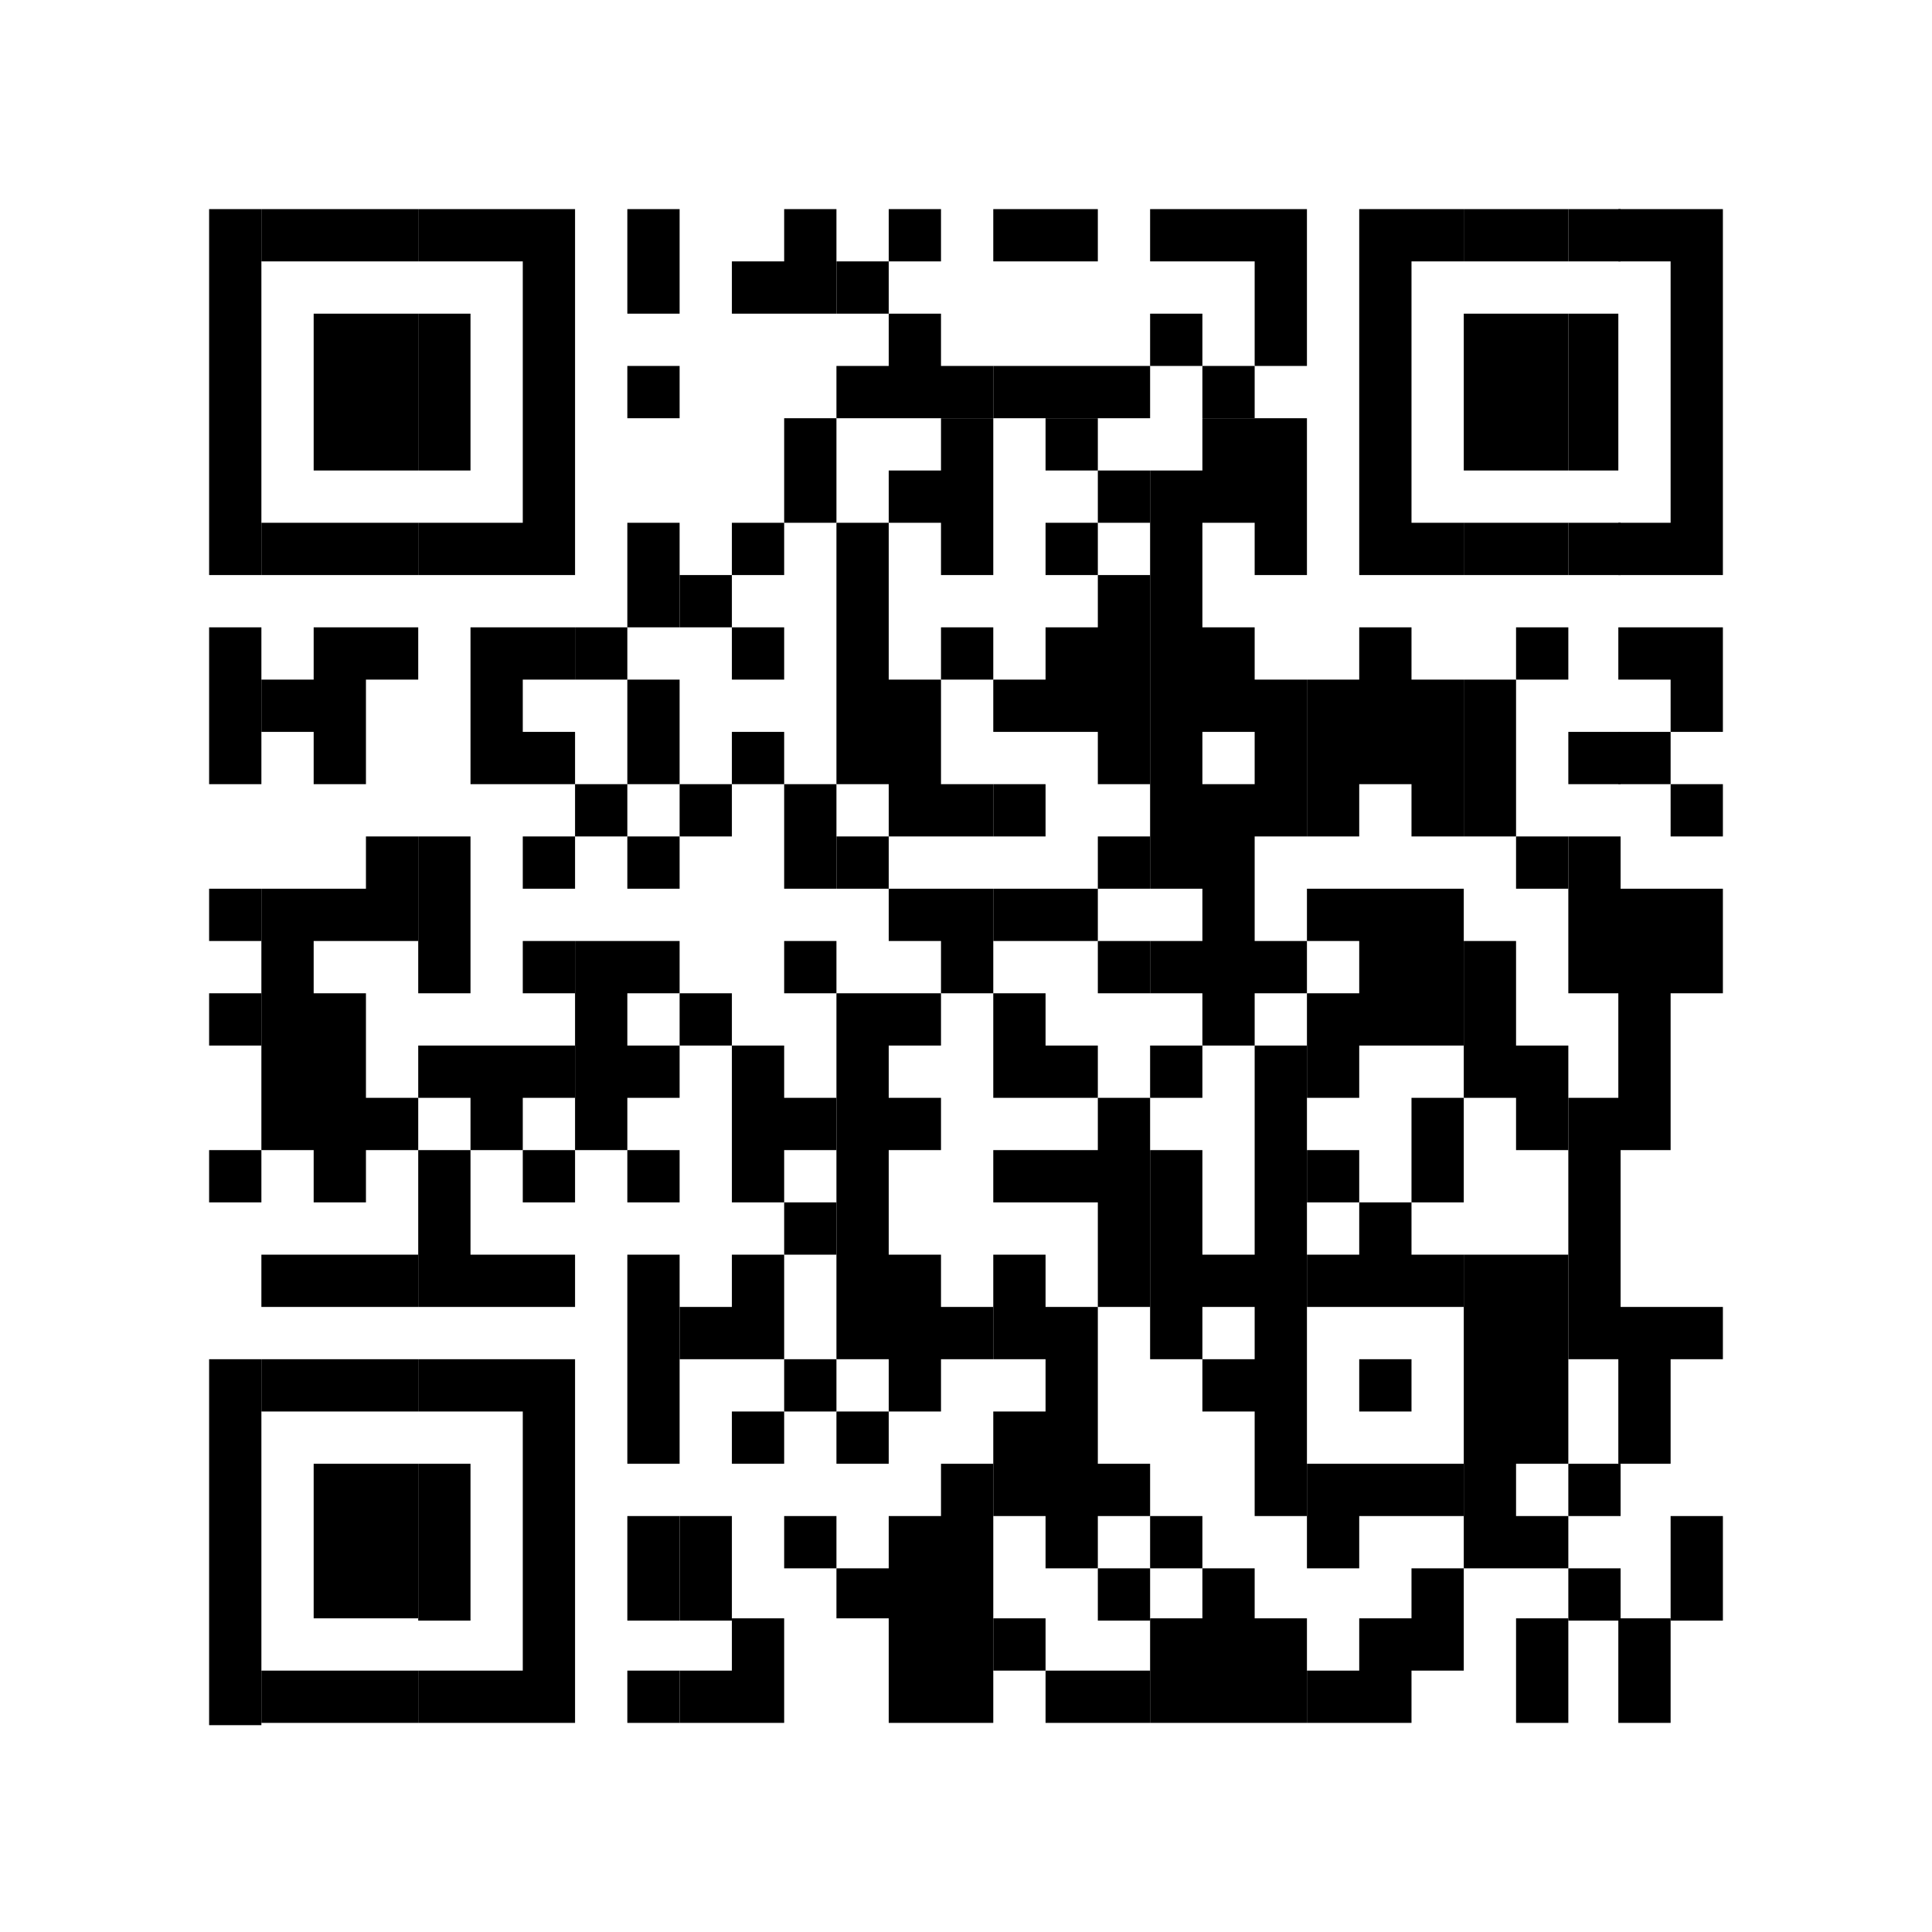 <?xml version="1.0" encoding="utf-8"?>
<!-- Generator: Adobe Illustrator 23.0.3, SVG Export Plug-In . SVG Version: 6.00 Build 0)  -->
<svg version="1.1" id="Réteg_1" xmlns="http://www.w3.org/2000/svg" xmlns:xlink="http://www.w3.org/1999/xlink" x="0px" y="0px"
	 viewBox="0 0 85 85" style="enable-background:new 0 0 85 85;" xml:space="preserve">
<g>
	<polygon points="9.2,13.8 9.2,18.4 9.2,25.3 11.5,25.3 11.5,18.4 11.5,13.8 11.5,9.2 9.2,9.2 	"/>
	<rect x="9.2" y="27.6" width="2.3" height="6.9"/>
	<rect x="9.2" y="39.1" width="2.3" height="2.3"/>
	<rect x="9.2" y="43.7" width="2.3" height="2.3"/>
	<rect x="9.2" y="50.6" width="2.3" height="2.3"/>
	<rect x="9.2" y="59.8" width="2.3" height="16.1"/>
	<polygon points="13.8,9.2 11.5,9.2 11.5,11.5 13.8,11.5 16.1,11.5 18.4,11.5 18.4,9.2 16.1,9.2 	"/>
	<polygon points="13.8,13.8 13.8,18.4 13.8,20.7 16.1,20.7 18.4,20.7 18.4,18.4 18.4,13.8 16.1,13.8 	"/>
	<polygon points="13.8,23 11.5,23 11.5,25.3 13.8,25.3 16.1,25.3 18.4,25.3 18.4,23 16.1,23 	"/>
	<polygon points="13.8,27.6 13.8,29.9 11.5,29.9 11.5,32.2 13.8,32.2 13.8,34.5 16.1,34.5 16.1,29.9 18.4,29.9 18.4,27.6 16.1,27.6 
			"/>
	<polygon points="13.8,55.2 11.5,55.2 11.5,57.5 13.8,57.5 16.1,57.5 18.4,57.5 18.4,55.2 16.1,55.2 	"/>
	<polygon points="13.8,59.8 11.5,59.8 11.5,62.1 13.8,62.1 16.1,62.1 18.4,62.1 18.4,59.8 16.1,59.8 	"/>
	<polygon points="13.8,64.4 13.8,71.2 16.1,71.2 18.4,71.2 18.4,64.4 16.1,64.4 	"/>
	<polygon points="13.8,73.5 11.5,73.5 11.5,75.8 13.8,75.8 16.1,75.8 18.4,75.8 18.4,73.5 16.1,73.5 	"/>
	<polygon points="16.1,39.1 13.8,39.1 11.5,39.1 11.5,50.6 13.8,50.6 13.8,52.9 16.1,52.9 16.1,50.6 18.4,50.6 18.4,48.3 16.1,48.3 
		16.1,43.7 13.8,43.7 13.8,41.4 16.1,41.4 16.1,41.4 18.4,41.4 18.4,36.8 16.1,36.8 	"/>
	<polygon points="20.7,18.4 20.7,13.8 18.4,13.8 18.4,18.4 18.4,20.7 20.7,20.7 	"/>
	<rect x="18.4" y="36.8" width="2.3" height="6.9"/>
	<polygon points="18.4,57.5 20.7,57.5 20.7,57.5 23,57.5 25.3,57.5 25.3,55.2 23,55.2 20.7,55.2 20.7,50.6 18.4,50.6 	"/>
	<rect x="18.4" y="64.4" width="2.3" height="6.9"/>
	<polygon points="20.7,9.2 18.4,9.2 18.4,11.5 20.7,11.5 23,11.5 23,13.8 23,18.4 23,23 20.7,23 18.4,23 18.4,25.3 20.7,25.3 
		23,25.3 25.3,25.3 25.3,18.4 25.3,13.8 25.3,9.2 23,9.2 	"/>
	<polygon points="20.7,27.6 20.7,34.5 23,34.5 25.3,34.5 25.3,32.2 23,32.2 23,29.9 25.3,29.9 25.3,27.6 23,27.6 	"/>
	<polygon points="20.7,46 18.4,46 18.4,48.3 20.7,48.3 20.7,50.6 23,50.6 23,48.3 25.3,48.3 25.3,46 23,46 	"/>
	<polygon points="20.7,59.8 18.4,59.8 18.4,62.1 20.7,62.1 23,62.1 23,73.5 20.7,73.5 18.4,73.5 18.4,75.8 20.7,75.8 23,75.8 
		25.3,75.8 25.3,59.8 23,59.8 	"/>
	<rect x="23" y="36.8" width="2.3" height="2.3"/>
	<rect x="23" y="41.4" width="2.3" height="2.3"/>
	<rect x="23" y="50.6" width="2.3" height="2.3"/>
	<polygon points="25.3,41.4 25.3,50.6 27.6,50.6 27.6,48.3 29.9,48.3 29.9,46 27.6,46 27.6,43.7 29.9,43.7 29.9,41.4 27.6,41.4 	"/>
	<rect x="27.6" y="9.2" width="2.3" height="4.6"/>
	<rect x="27.6" y="16.1" width="2.3" height="2.3"/>
	<polygon points="27.6,27.6 25.3,27.6 25.3,29.9 27.6,29.9 27.6,27.6 29.9,27.6 29.9,23 27.6,23 	"/>
	<polygon points="27.6,34.5 25.3,34.5 25.3,36.8 27.6,36.8 27.6,34.5 29.9,34.5 29.9,29.9 27.6,29.9 	"/>
	<rect x="27.6" y="36.8" width="2.3" height="2.3"/>
	<rect x="27.6" y="50.6" width="2.3" height="2.3"/>
	<rect x="27.6" y="55.2" width="2.3" height="9.2"/>
	<rect x="27.6" y="66.7" width="2.3" height="4.6"/>
	<rect x="27.6" y="73.5" width="2.3" height="2.3"/>
	<rect x="29.9" y="25.3" width="2.3" height="2.3"/>
	<rect x="29.9" y="34.5" width="2.3" height="2.3"/>
	<rect x="29.9" y="43.7" width="2.3" height="2.3"/>
	<rect x="29.9" y="66.7" width="2.3" height="4.6"/>
	<rect x="32.2" y="23" width="2.3" height="2.3"/>
	<rect x="32.2" y="27.6" width="2.3" height="2.3"/>
	<rect x="32.2" y="32.2" width="2.3" height="2.3"/>
	<polygon points="34.5,46 32.2,46 32.2,52.9 34.5,52.9 34.5,50.6 36.8,50.6 36.8,48.3 34.5,48.3 	"/>
	<polygon points="32.2,57.5 29.9,57.5 29.9,59.8 32.2,59.8 34.5,59.8 34.5,55.2 32.2,55.2 	"/>
	<rect x="32.2" y="62.1" width="2.3" height="2.3"/>
	<polygon points="32.2,73.5 29.9,73.5 29.9,75.8 32.2,75.8 32.2,75.8 34.5,75.8 34.5,71.2 32.2,71.2 	"/>
	<polygon points="34.5,11.5 32.2,11.5 32.2,13.8 34.5,13.8 36.8,13.8 36.8,9.2 34.5,9.2 	"/>
	<rect x="34.5" y="18.4" width="2.3" height="4.6"/>
	<rect x="34.5" y="34.5" width="2.3" height="4.6"/>
	<rect x="34.5" y="41.4" width="2.3" height="2.3"/>
	<rect x="34.5" y="52.9" width="2.3" height="2.3"/>
	<rect x="34.5" y="59.8" width="2.3" height="2.3"/>
	<rect x="34.5" y="66.7" width="2.3" height="2.3"/>
	<rect x="36.8" y="11.5" width="2.3" height="2.3"/>
	<rect x="36.8" y="36.8" width="2.3" height="2.3"/>
	<polygon points="36.8,43.7 36.8,59.8 39.1,59.8 39.1,62.1 41.4,62.1 41.4,59.8 43.7,59.8 43.7,57.5 41.4,57.5 41.4,55.2 39.1,55.2 
		39.1,50.6 41.4,50.6 41.4,48.3 39.1,48.3 39.1,46 41.4,46 41.4,43.7 39.1,43.7 	"/>
	<rect x="36.8" y="62.1" width="2.3" height="2.3"/>
	<rect x="39.1" y="9.2" width="2.3" height="2.3"/>
	<polygon points="41.4,13.8 39.1,13.8 39.1,16.1 36.8,16.1 36.8,18.4 39.1,18.4 39.1,18.4 41.4,18.4 41.4,18.4 43.7,18.4 43.7,16.1 
		41.4,16.1 	"/>
	<polygon points="39.1,20.7 39.1,23 41.4,23 41.4,25.3 43.7,25.3 43.7,18.4 41.4,18.4 41.4,20.7 	"/>
	<polygon points="41.4,29.9 39.1,29.9 39.1,23 36.8,23 36.8,34.5 39.1,34.5 39.1,36.8 41.4,36.8 41.4,36.8 43.7,36.8 43.7,34.5 
		41.4,34.5 	"/>
	<polygon points="41.4,41.4 41.4,43.7 43.7,43.7 43.7,39.1 41.4,39.1 39.1,39.1 39.1,41.4 	"/>
	<rect x="41.4" y="27.6" width="2.3" height="2.3"/>
	<polygon points="41.4,66.7 39.1,66.7 39.1,69 36.8,69 36.8,71.2 39.1,71.2 39.1,75.8 41.4,75.8 41.4,75.8 43.7,75.8 43.7,64.4 
		41.4,64.4 	"/>
	<rect x="43.7" y="34.5" width="2.3" height="2.3"/>
	<polygon points="43.7,39.1 43.7,41.4 46,41.4 48.3,41.4 48.3,39.1 46,39.1 	"/>
	<rect x="43.7" y="71.2" width="2.3" height="2.3"/>
	<polygon points="48.3,11.5 48.3,9.2 46,9.2 43.7,9.2 43.7,11.5 46,11.5 	"/>
	<polygon points="46,16.1 43.7,16.1 43.7,18.4 46,18.4 48.3,18.4 50.6,18.4 50.6,16.1 48.3,16.1 	"/>
	<rect x="46" y="18.4" width="2.3" height="2.3"/>
	<rect x="46" y="23" width="2.3" height="2.3"/>
	<polygon points="46,46 46,43.7 43.7,43.7 43.7,48.3 46,48.3 46,48.3 48.3,48.3 48.3,46 	"/>
	<polygon points="48.3,57.5 46,57.5 46,55.2 43.7,55.2 43.7,59.8 46,59.8 46,62.1 43.7,62.1 43.7,66.7 46,66.7 46,69 48.3,69 
		48.3,66.7 50.6,66.7 50.6,64.4 48.3,64.4 	"/>
	<polygon points="46,73.5 46,75.8 48.3,75.8 50.6,75.8 50.6,73.5 48.3,73.5 	"/>
	<rect x="48.3" y="20.7" width="2.3" height="2.3"/>
	<polygon points="48.3,27.6 46,27.6 46,29.9 43.7,29.9 43.7,32.2 46,32.2 48.3,32.2 48.3,34.5 50.6,34.5 50.6,25.3 48.3,25.3 	"/>
	<rect x="48.3" y="36.8" width="2.3" height="2.3"/>
	<rect x="48.3" y="41.4" width="2.3" height="2.3"/>
	<polygon points="48.3,50.6 46,50.6 43.7,50.6 43.7,52.9 46,52.9 48.3,52.9 48.3,57.5 50.6,57.5 50.6,48.3 48.3,48.3 	"/>
	<rect x="48.3" y="69" width="2.3" height="2.3"/>
	<rect x="50.6" y="13.8" width="2.3" height="2.3"/>
	<rect x="50.6" y="46" width="2.3" height="2.3"/>
	<rect x="50.6" y="66.7" width="2.3" height="2.3"/>
	<polygon points="52.9,9.2 50.6,9.2 50.6,11.5 52.9,11.5 55.2,11.5 55.2,13.8 55.2,16.1 57.5,16.1 57.5,13.8 57.5,9.2 55.2,9.2 	"/>
	<rect x="52.9" y="16.1" width="2.3" height="2.3"/>
	<path d="M52.9,18.4v2.3h-2.3v18.4h2.3v2.3h-2.3v2.3h2.3V46h2.3v-2.3h2.3v-2.3h-2.3v-4.6h2.3v-6.9h-2.3v-2.3h-2.3V23h2.3v2.3h2.3
		v-6.9h-2.3H52.9z M55.2,32.2v2.3h-2.3v-2.3H55.2z"/>
	<polygon points="52.9,55.2 52.9,50.6 50.6,50.6 50.6,59.8 52.9,59.8 52.9,57.5 55.2,57.5 55.2,59.8 52.9,59.8 52.9,62.1 55.2,62.1 
		55.2,66.7 57.5,66.7 57.5,46 55.2,46 55.2,55.2 	"/>
	<polygon points="55.2,69 52.9,69 52.9,71.2 50.6,71.2 50.6,75.8 52.9,75.8 55.2,75.8 57.5,75.8 57.5,71.2 55.2,71.2 	"/>
	<rect x="57.5" y="50.6" width="2.3" height="2.3"/>
	<polygon points="59.8,9.2 59.8,13.8 59.8,18.4 59.8,25.3 62.1,25.3 64.4,25.3 64.4,23 62.1,23 62.1,18.4 62.1,13.8 62.1,11.5 
		64.4,11.5 64.4,9.2 62.1,9.2 	"/>
	<polygon points="62.1,27.6 59.8,27.6 59.8,29.9 57.5,29.9 57.5,36.8 59.8,36.8 59.8,34.5 62.1,34.5 62.1,36.8 64.4,36.8 64.4,29.9 
		62.1,29.9 	"/>
	<polygon points="59.8,39.1 57.5,39.1 57.5,41.4 59.8,41.4 59.8,43.7 57.5,43.7 57.5,48.3 59.8,48.3 59.8,46 62.1,46 64.4,46 
		64.4,39.1 62.1,39.1 	"/>
	<polygon points="59.8,55.2 57.5,55.2 57.5,57.5 59.8,57.5 59.8,57.5 62.1,57.5 62.1,57.5 64.4,57.5 64.4,55.2 62.1,55.2 62.1,52.9 
		59.8,52.9 	"/>
	<rect x="59.8" y="59.8" width="2.3" height="2.3"/>
	<polygon points="59.8,64.4 57.5,64.4 57.5,69 59.8,69 59.8,66.7 62.1,66.7 64.4,66.7 64.4,64.4 62.1,64.4 	"/>
	<rect x="62.1" y="48.3" width="2.3" height="4.6"/>
	<polygon points="62.1,71.2 59.8,71.2 59.8,73.5 57.5,73.5 57.5,75.8 59.8,75.8 59.8,75.8 62.1,75.8 62.1,73.5 64.4,73.5 64.4,69 
		62.1,69 	"/>
	<polygon points="64.4,9.2 64.4,11.5 66.7,11.5 69,11.5 69,9.2 66.7,9.2 	"/>
	<polygon points="64.4,13.8 64.4,18.4 64.4,20.7 66.7,20.7 69,20.7 69,18.4 69,13.8 66.7,13.8 	"/>
	<polygon points="64.4,23 64.4,25.3 66.7,25.3 69,25.3 69,23 66.7,23 	"/>
	<rect x="64.4" y="29.9" width="2.3" height="6.9"/>
	<polygon points="66.7,41.4 64.4,41.4 64.4,48.3 66.7,48.3 66.7,50.6 69,50.6 69,46 66.7,46 	"/>
	<polygon points="64.4,55.2 64.4,69 66.7,69 69,69 69,66.7 66.7,66.7 66.7,64.4 69,64.4 69,55.2 66.7,55.2 	"/>
	<rect x="66.7" y="27.6" width="2.3" height="2.3"/>
	<rect x="66.7" y="36.8" width="2.3" height="2.3"/>
	<rect x="66.7" y="71.2" width="2.3" height="4.6"/>
	<rect x="69" y="9.2" width="2.3" height="2.3"/>
	<polygon points="69,18.4 69,20.7 71.2,20.7 71.2,18.4 71.2,13.8 69,13.8 	"/>
	<rect x="69" y="23" width="2.3" height="2.3"/>
	<rect x="69" y="32.2" width="2.3" height="2.3"/>
	<rect x="69" y="36.8" width="2.3" height="6.9"/>
	<rect x="69" y="48.3" width="2.3" height="11.5"/>
	<rect x="69" y="64.4" width="2.3" height="2.3"/>
	<rect x="69" y="69" width="2.3" height="2.3"/>
	<polygon points="71.2,27.6 71.2,29.9 73.5,29.9 73.5,32.2 75.8,32.2 75.8,27.6 73.5,27.6 	"/>
	<rect x="71.2" y="32.2" width="2.3" height="2.3"/>
	<polygon points="71.2,39.1 71.2,50.6 73.5,50.6 73.5,43.7 75.8,43.7 75.8,39.1 73.5,39.1 	"/>
	<polygon points="71.2,57.5 71.2,64.4 73.5,64.4 73.5,59.8 75.8,59.8 75.8,57.5 73.5,57.5 	"/>
	<rect x="71.2" y="71.2" width="2.3" height="4.6"/>
	<polygon points="73.5,9.2 71.2,9.2 71.2,11.5 73.5,11.5 73.5,13.8 73.5,18.4 73.5,23 71.2,23 71.2,25.3 73.5,25.3 75.8,25.3 
		75.8,18.4 75.8,13.8 75.8,9.2 	"/>
	<rect x="73.5" y="34.5" width="2.3" height="2.3"/>
	<rect x="73.5" y="66.7" width="2.3" height="4.6"/>
</g>
</svg>
